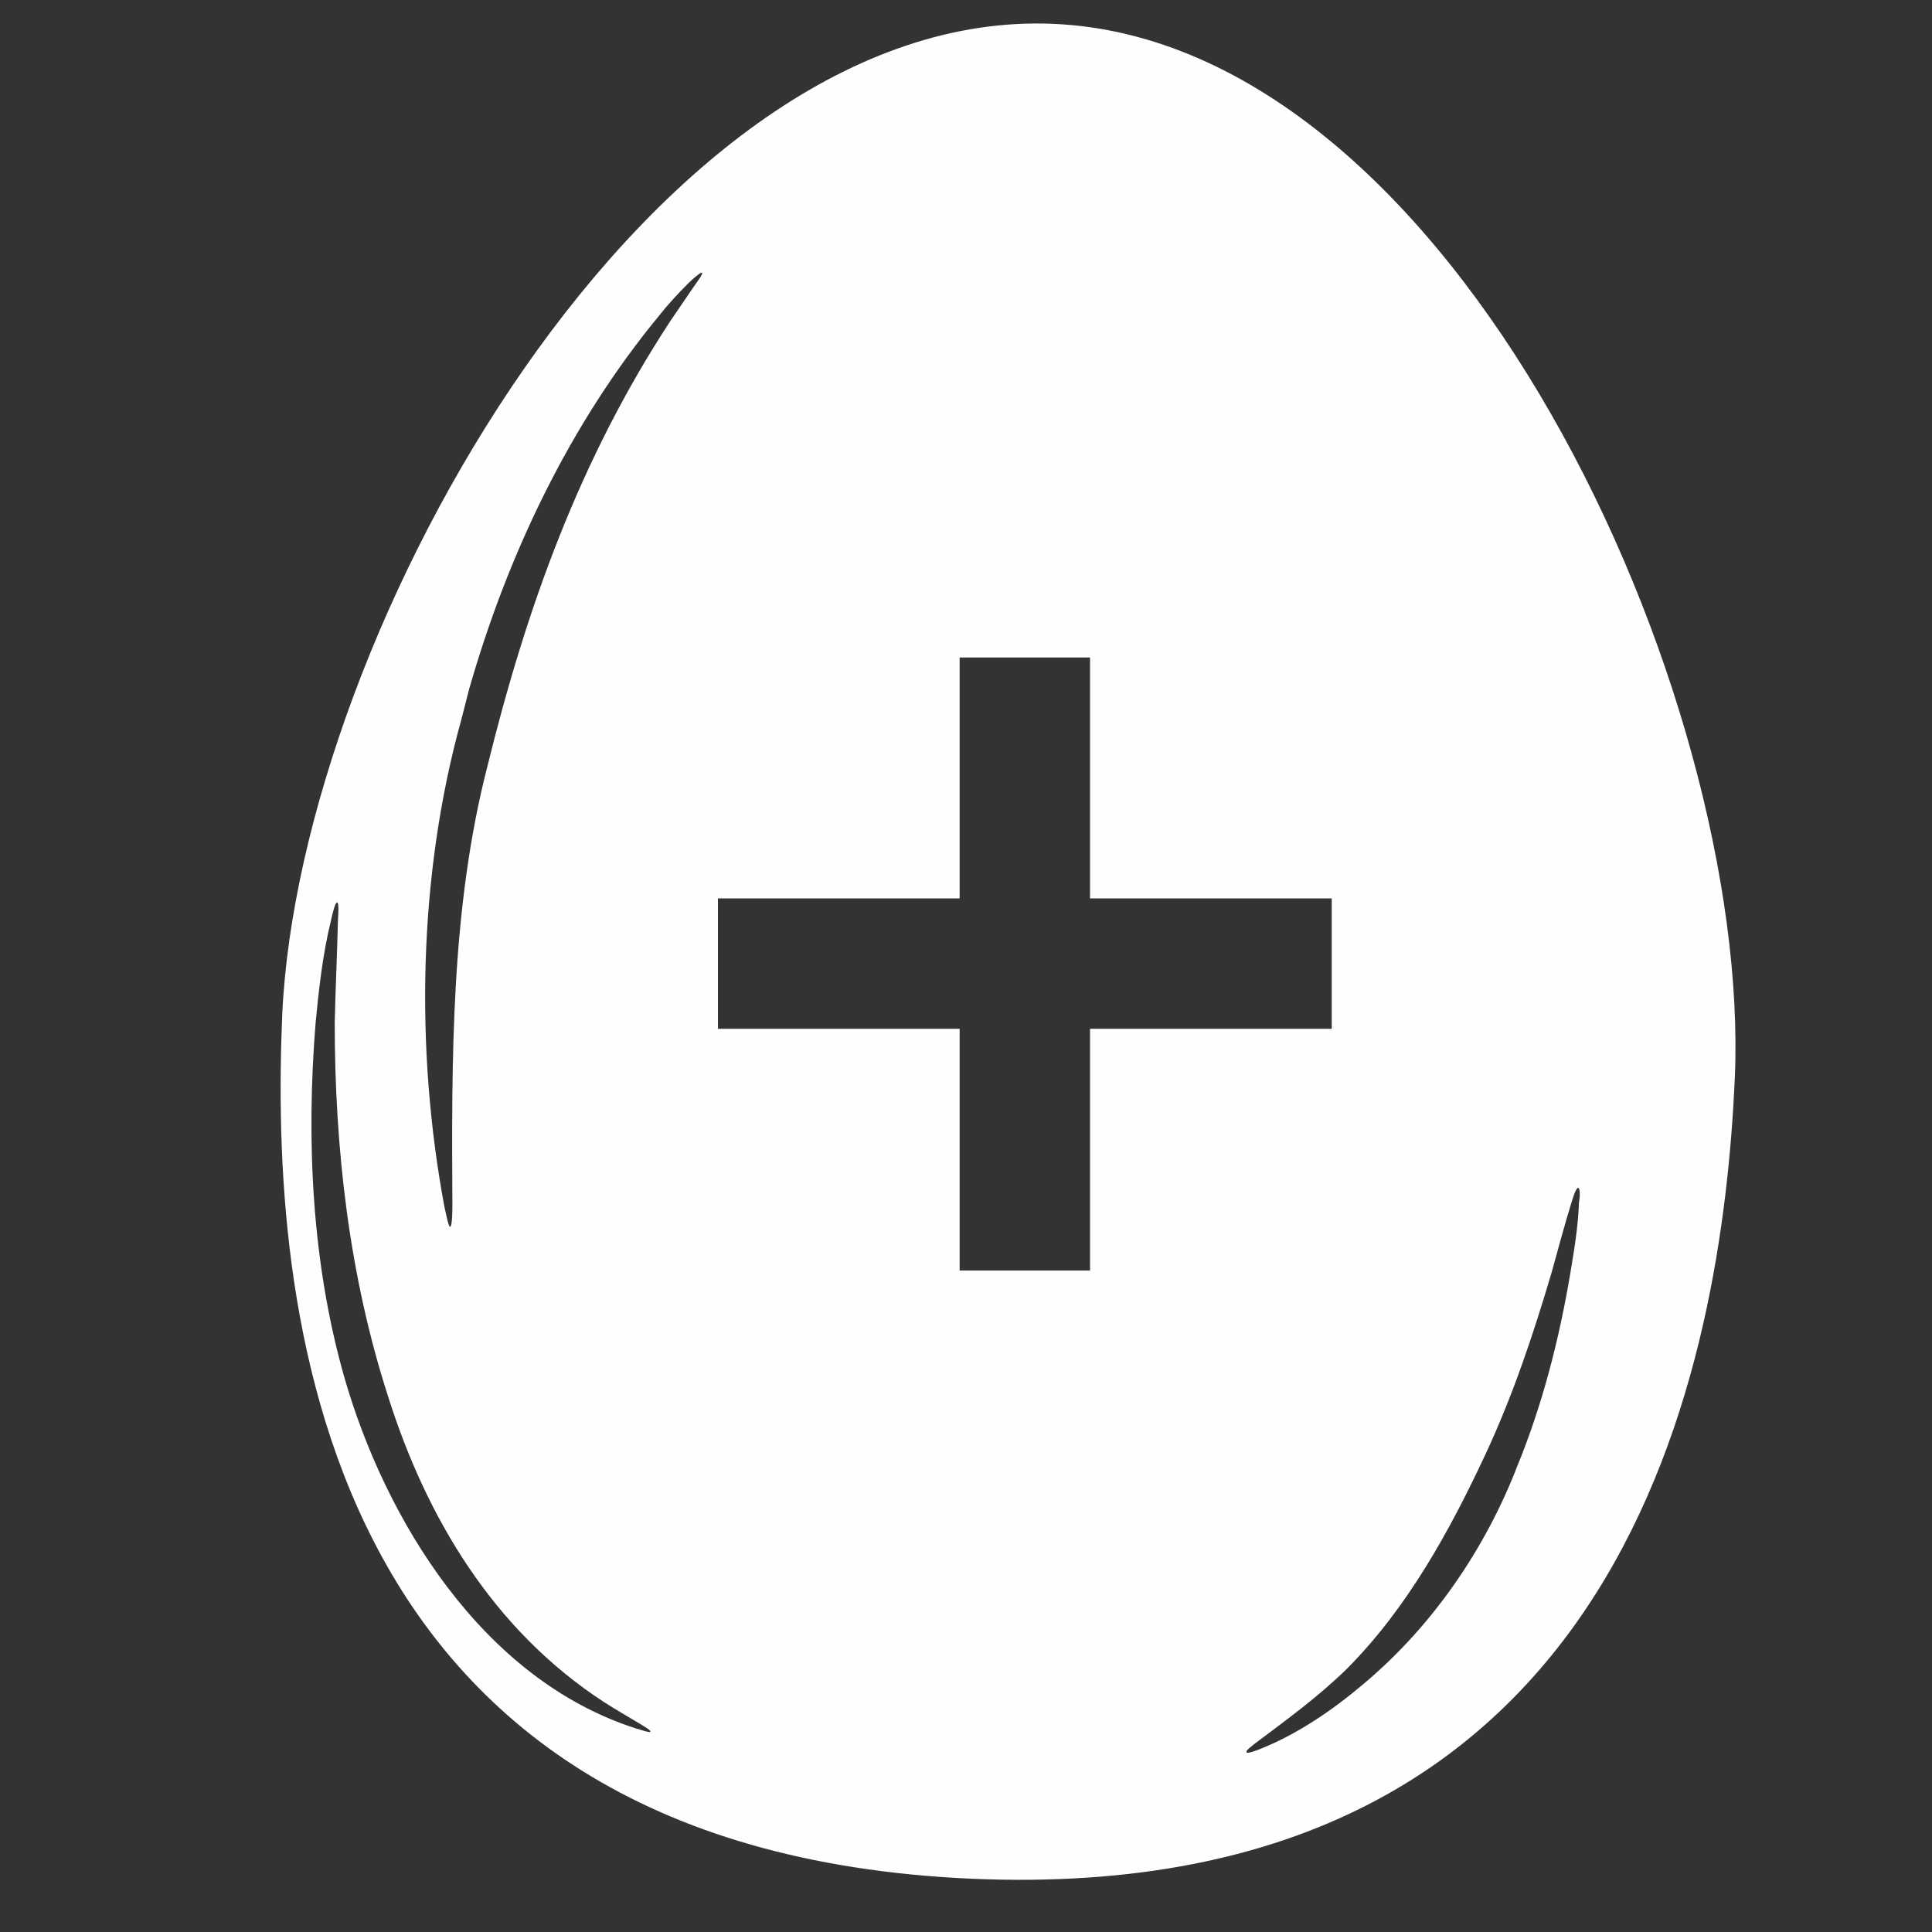 <?xml version="1.0" encoding="UTF-8"?>
<svg xmlns="http://www.w3.org/2000/svg" version="1.2" viewBox="0 0 243 243" width="243" height="243">
  <rect x="0" y="0" width="243" height="243" fill="#333333" stroke="none"/>
  <title>Agrimas24-svg</title>
  <style>
		.s0 { fill: #fefefe } 
	</style>
  <g id="Layer 1">
	</g>
  <path id="&lt;Compound Path&gt;" fill-rule="evenodd" class="s0" d="m218.2 135.6c-1.6 35.5-13.3 104.3-96 100.7-83.4-3.7-88.2-73.2-86.7-108.7 2.2-48.3 46.6-126.8 97-124.6 50.5 2.2 87.8 84.4 85.7 132.6zm-136.4 82.2c0.1-0.2-1.2-0.9-1.5-1.1-1.5-0.9-2.9-1.7-4.3-2.6-14-9.1-22.4-23.3-27.2-38.5-4.9-15.2-6.7-31.2-6.7-47 0.1-4.2 0.3-8.5 0.4-12.7 0-0.4 0.2-2.3-0.1-2.4-0.3 0-0.7 2-0.8 2.4-1 4.1-1.5 8.5-1.9 12.7-1.2 14.8-0.5 30.2 3.6 44.6 5.1 17.8 17.3 38 36.7 44.2 0.4 0.1 1.8 0.6 1.8 0.4zm6.5-183.5c-0.2-0.1-1.4 1-1.7 1.3-1.3 1.3-2.6 2.7-3.7 4.1-11.3 13.7-19.1 30.2-23.9 47q-0.5 1.9-1 3.9c-5.4 19.5-5.8 41.4-2.1 61.2 0.1 0.4 0.5 2.5 0.7 2.5 0.3 0 0.3-2.2 0.3-2.7-0.1-18.4-0.2-37.3 4.4-55.2 4.9-19.9 11.6-38.6 23-56 1-1.5 2-2.9 3-4.4 0.2-0.3 1.2-1.6 1-1.7zm48.8 95.1h30.4v-16.4h-30.4v-30.3h-16.4v30.3h-30.4v16.4h30.4v30.4h16.4zm61.5 21.8c0.1-0.4 0.2-1.7-0.1-1.8-0.3 0-0.7 1.4-0.8 1.7-0.9 2.9-1.7 5.9-2.5 8.8-2.3 7.8-4.9 15.6-8.4 23.1-4.5 9.6-9.8 19.3-17.5 27-3.6 3.5-7.6 6.4-11.6 9.4-0.2 0.2-1.1 0.8-0.9 1 0.1 0.2 1.1-0.2 1.4-0.3 4.9-1.9 9.4-5 13.3-8.3 8.7-7.3 15.3-17 19.3-27.3 3.2-7.8 5.3-16 6.7-24.3 0.5-3 1-6 1.1-9z"></path>
</svg>
